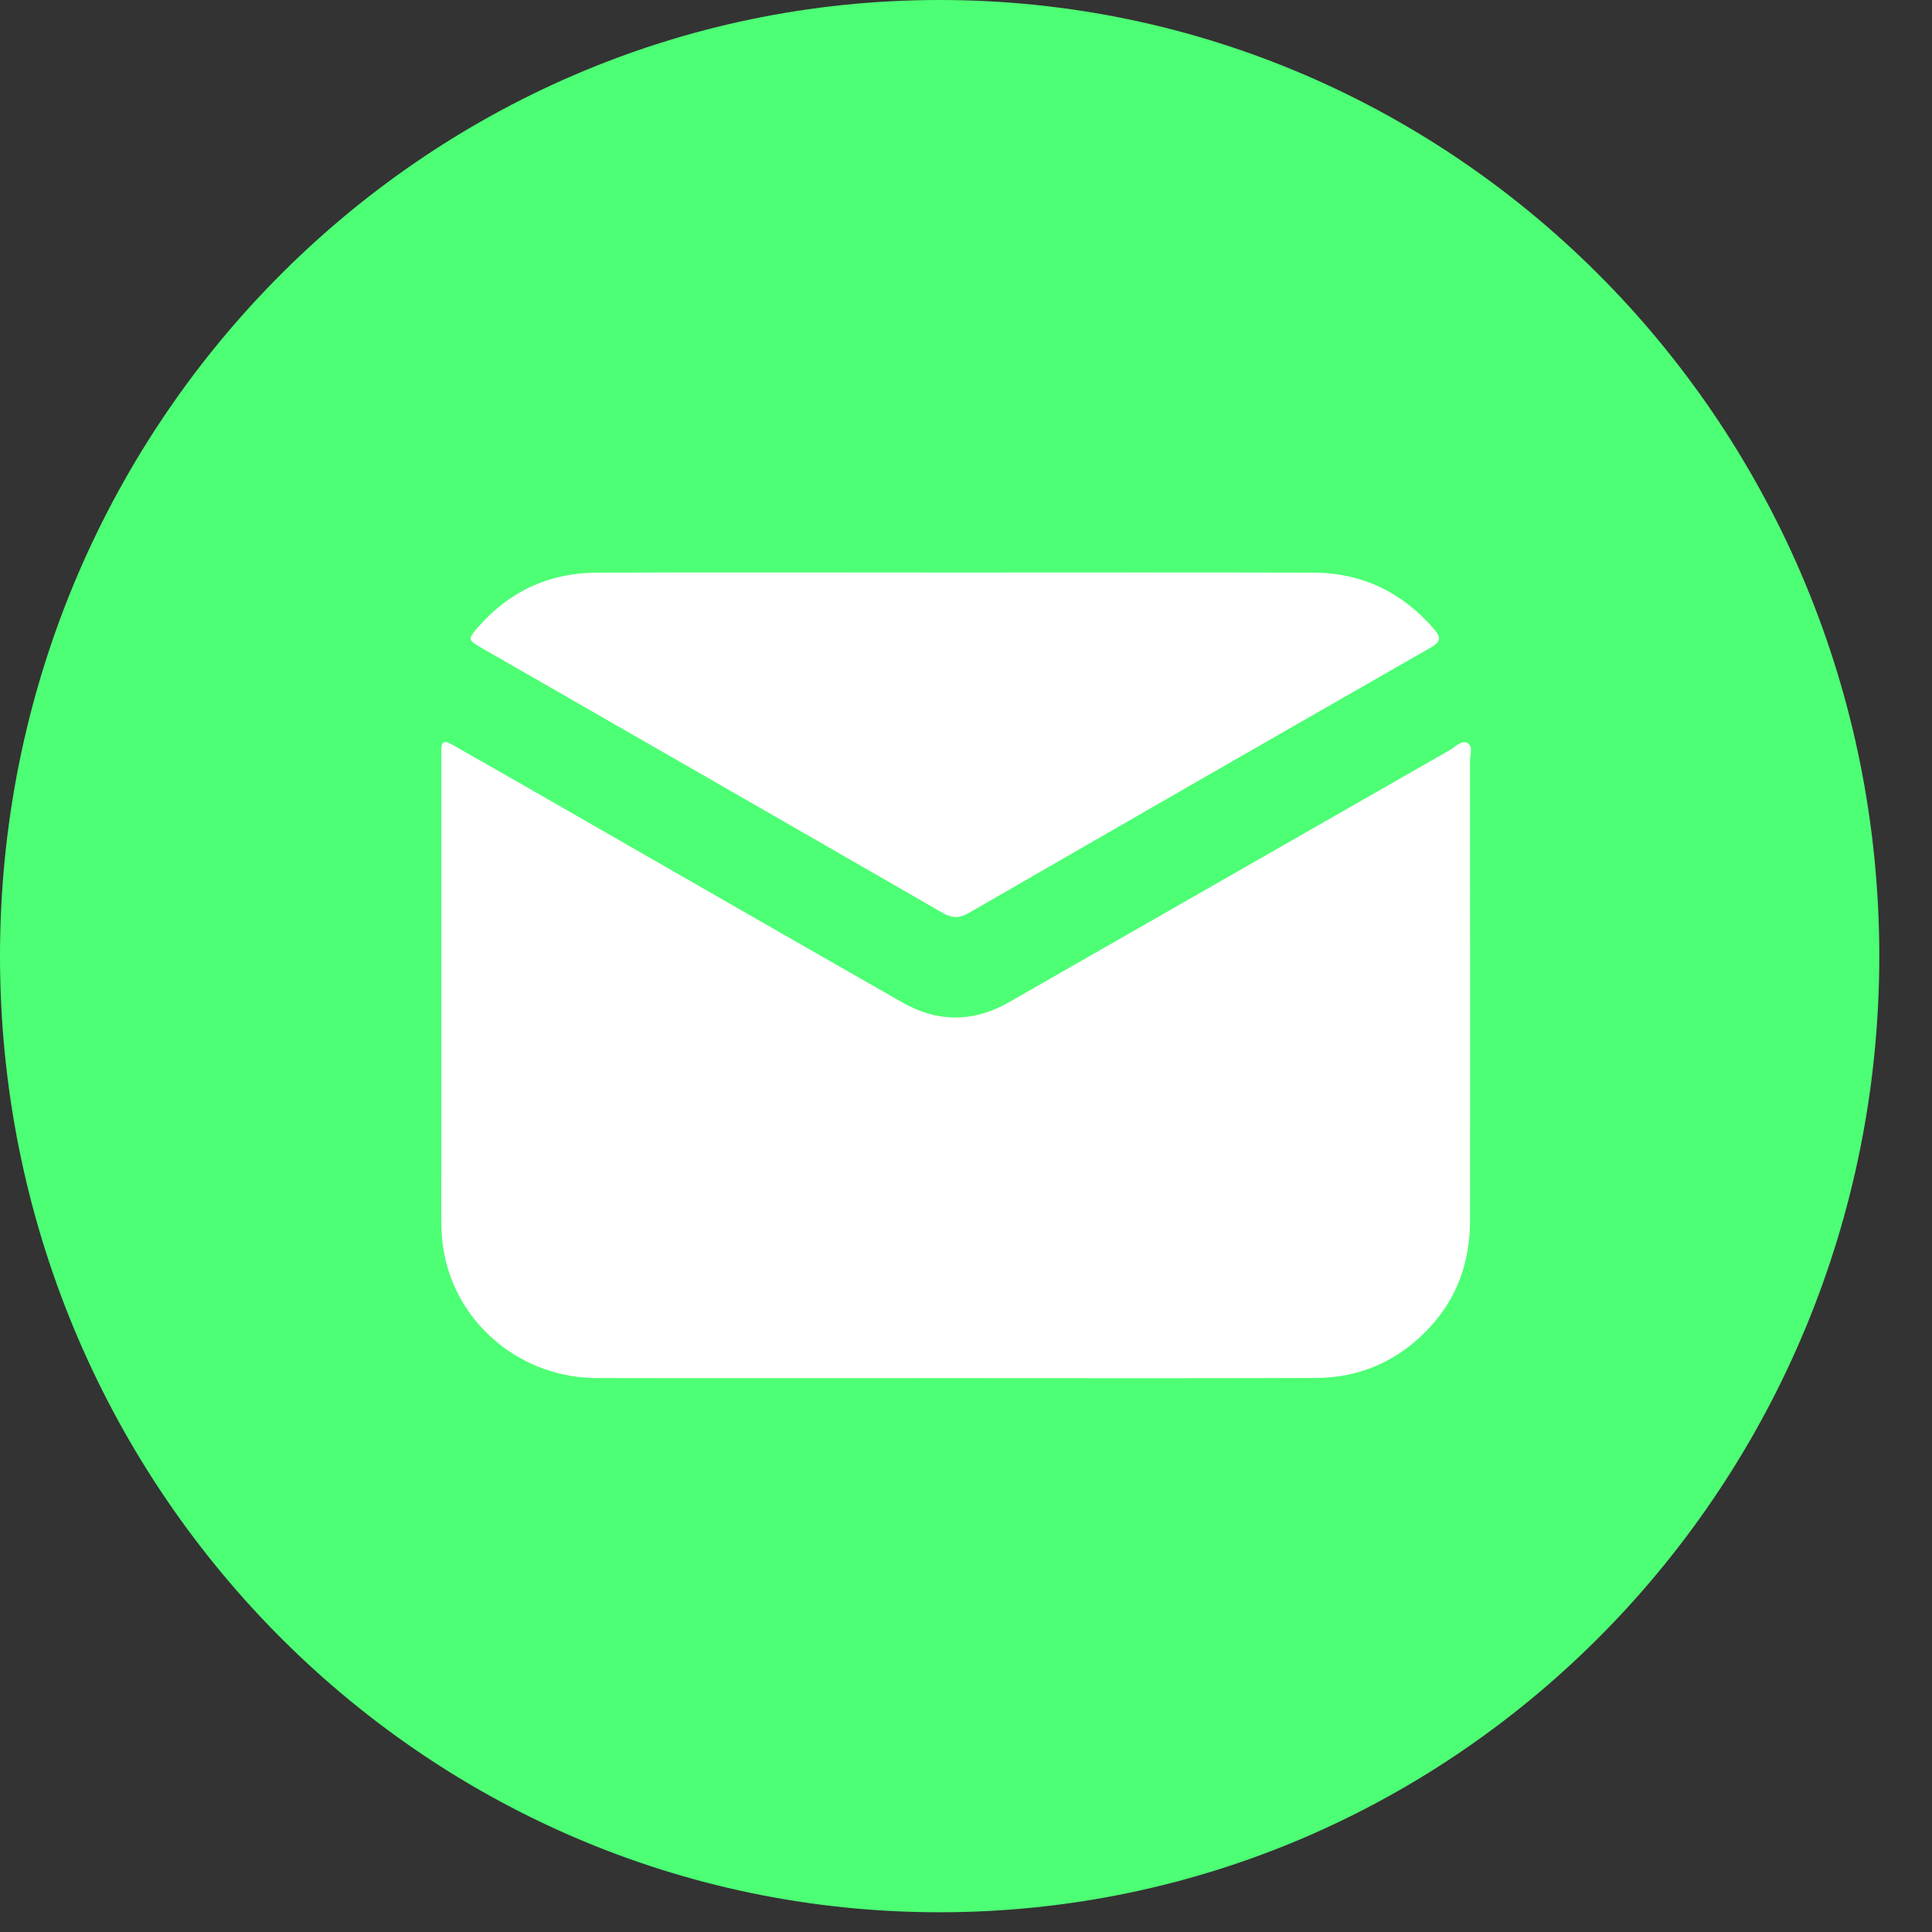 <svg xmlns="http://www.w3.org/2000/svg" width="32" height="32" viewBox="0 0 32 32" fill="none">
<rect x="0" y="0" width="32" height="32" fill="#333333" stroke="none"/>
<g clip-path="url(#clip0)">
<g clip-path="url(#clip1)">
<path d="M15.563 31.673C24.159 31.673 31.127 24.582 31.127 15.836C31.127 7.09 24.159 0 15.563 0C6.968 0 0 7.09 0 15.836C0 24.582 6.968 31.673 15.563 31.673Z" fill="#4DFF74" style="fill: #4DFF74;"/>
<path d="M15.828 22.826C13.846 22.826 11.863 22.829 9.88 22.825C8.662 22.822 7.609 21.973 7.366 20.805C7.324 20.608 7.309 20.407 7.309 20.205C7.31 17.648 7.31 15.09 7.31 12.533C7.31 12.493 7.311 12.454 7.31 12.415C7.308 12.273 7.371 12.265 7.482 12.329C7.871 12.552 8.262 12.771 8.651 12.995C10.751 14.199 12.847 15.407 14.95 16.606C15.528 16.936 16.124 16.936 16.708 16.602C19.141 15.211 21.573 13.818 24.006 12.428C24.101 12.374 24.205 12.256 24.301 12.304C24.406 12.357 24.348 12.505 24.348 12.611C24.35 15.143 24.35 17.674 24.349 20.206C24.349 20.88 24.147 21.484 23.678 21.989C23.173 22.531 22.543 22.82 21.796 22.823C19.807 22.831 17.817 22.826 15.828 22.826Z" fill="white"/>
<path d="M15.807 9.483C17.79 9.483 19.772 9.479 21.756 9.485C22.566 9.488 23.228 9.813 23.751 10.418C23.868 10.553 23.871 10.626 23.699 10.725C21.146 12.185 18.596 13.651 16.048 15.121C15.892 15.211 15.772 15.212 15.614 15.121C13.067 13.653 10.515 12.19 7.965 10.725C7.75 10.601 7.747 10.584 7.912 10.395C8.427 9.801 9.086 9.489 9.879 9.485C11.855 9.477 13.831 9.483 15.807 9.483Z" fill="white"/>
</g>
</g>
<defs>
<clipPath id="clip0">
<rect width="31.673" height="31.127" fill="white" transform="translate(31.127 0) rotate(90)"/>
</clipPath>
<clipPath id="clip1">
<rect width="31.127" height="31.673" fill="white"/>
</clipPath>
</defs>
</svg>